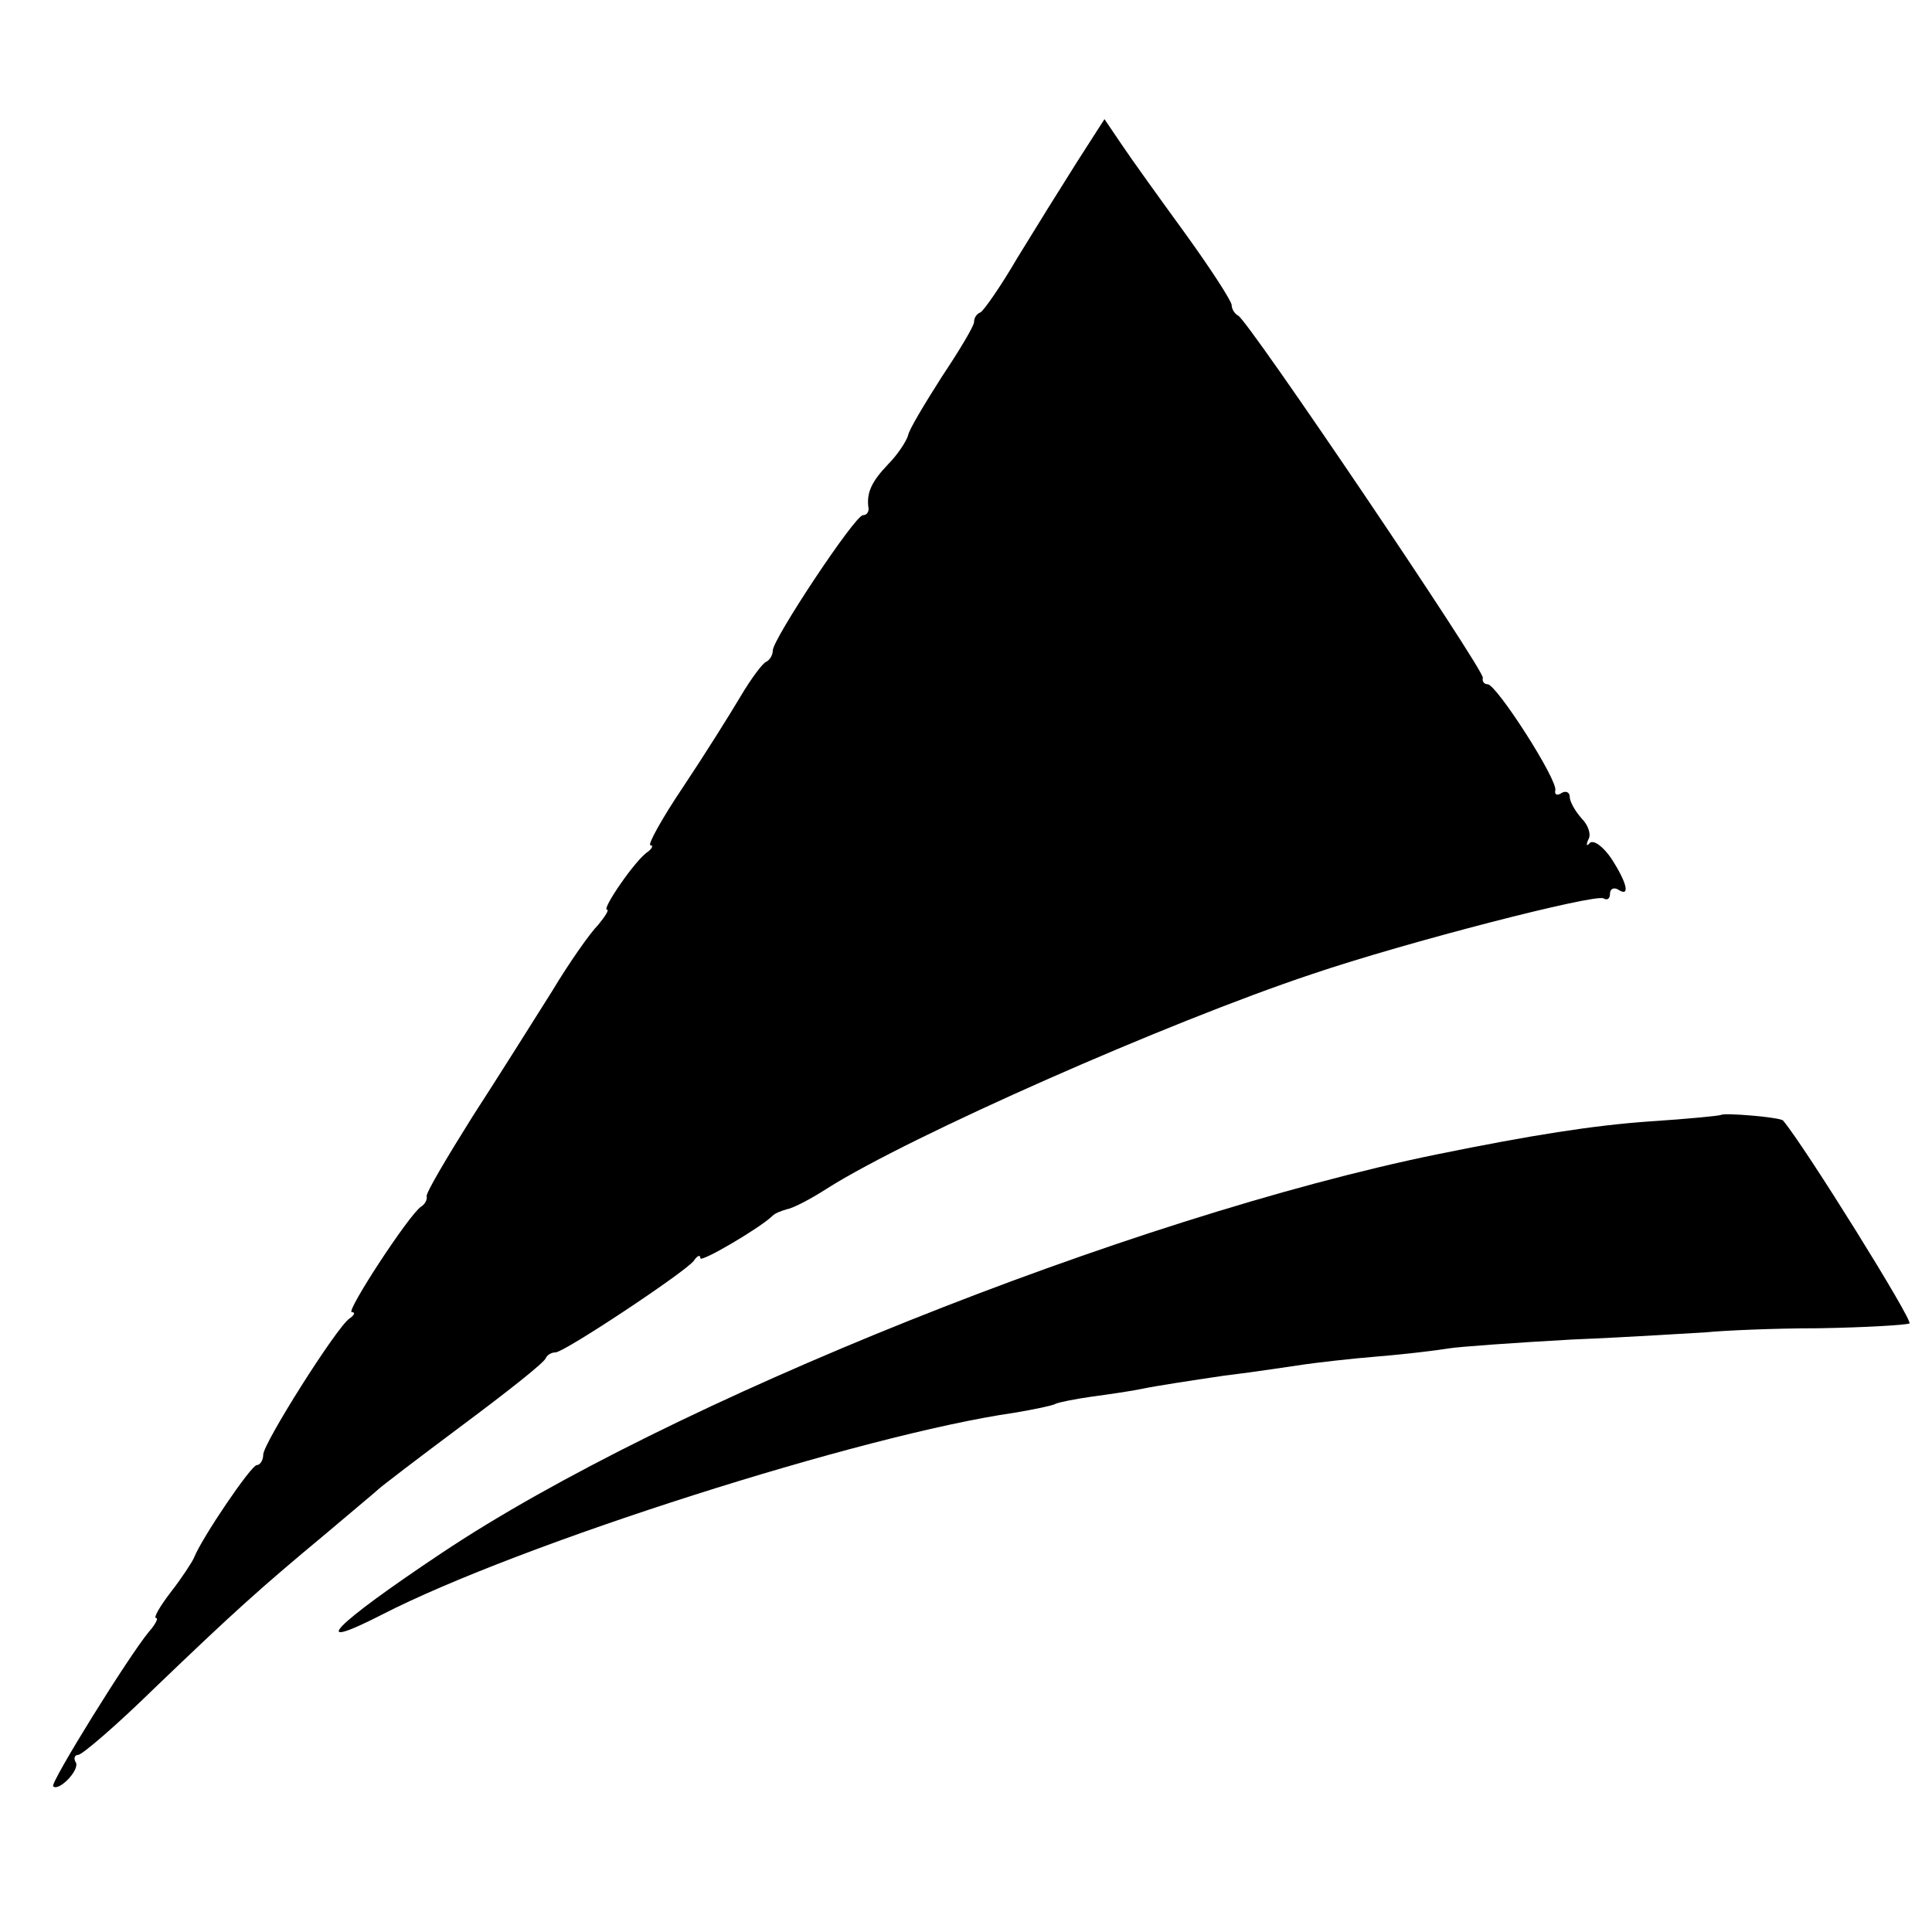 <?xml version="1.0" standalone="no"?>
<!DOCTYPE svg PUBLIC "-//W3C//DTD SVG 20010904//EN"
 "http://www.w3.org/TR/2001/REC-SVG-20010904/DTD/svg10.dtd">
<svg version="1.0" xmlns="http://www.w3.org/2000/svg"
 width="240pt" height="240pt" viewBox="0 0 240 240"
 preserveAspectRatio="xMidYMid meet">
<g transform="translate(0,240) scale(0.1,-0.1)"
fill="#000000" stroke="none">
<path d="M1338 2199 c-19 -30 -52 -83 -74 -119 -21 -36 -42 -66 -46 -68 -5 -2
-8 -7 -8 -12 0 -5 -18 -35 -40 -68 -21 -33 -41 -66 -42 -73 -2 -7 -13 -24 -25
-36 -21 -22 -27 -36 -24 -55 0 -5 -3 -8 -7 -8 -10 0 -112 -154 -112 -168 0 -6
-4 -12 -8 -14 -4 -1 -19 -21 -32 -43 -13 -22 -45 -73 -71 -112 -27 -40 -45
-73 -41 -73 4 0 2 -4 -3 -8 -15 -9 -58 -72 -51 -72 3 0 -2 -8 -11 -19 -10 -10
-36 -47 -57 -82 -22 -35 -66 -105 -99 -156 -32 -51 -58 -95 -57 -99 1 -4 -2
-10 -7 -13 -15 -10 -94 -131 -86 -131 5 0 3 -4 -3 -8 -16 -11 -107 -155 -107
-169 0 -7 -4 -13 -8 -13 -7 0 -68 -90 -78 -115 -2 -5 -15 -25 -29 -43 -13 -17
-22 -32 -18 -32 3 0 -1 -8 -9 -17 -25 -30 -123 -188 -119 -192 7 -7 34 21 28
30 -3 5 -1 9 3 9 5 0 48 37 95 83 98 94 130 123 213 192 33 28 62 52 65 55 3
3 50 39 105 80 55 41 102 78 103 83 2 4 7 7 12 7 11 0 163 101 172 114 4 6 8
8 8 3 0 -6 75 38 90 53 3 3 11 6 18 8 7 1 30 13 50 26 103 65 422 206 602 266
118 40 352 100 362 94 5 -3 8 0 8 6 0 6 5 8 10 5 15 -10 12 7 -8 38 -10 15
-22 24 -27 20 -4 -5 -5 -3 -2 4 4 6 0 18 -8 26 -8 9 -15 21 -15 27 0 6 -5 8
-10 5 -6 -4 -9 -2 -8 3 4 12 -73 132 -84 132 -4 0 -7 3 -6 8 3 8 -292 445
-304 450 -4 2 -8 8 -8 13 0 5 -26 45 -57 88 -32 44 -68 94 -80 112 l-21 31
-34 -53z"/>
<path d="M2138 1015 c-2 -1 -41 -5 -88 -8 -71 -5 -147 -17 -265 -41 -381 -78
-956 -308 -1236 -495 -135 -90 -169 -125 -75 -77 171 88 598 224 786 251 24 4
48 9 51 11 4 2 24 6 45 9 22 3 50 7 64 10 14 3 59 10 100 16 41 5 86 12 100
14 14 2 55 7 92 10 37 3 76 8 88 10 12 2 81 7 153 11 73 3 148 8 167 9 19 2
82 5 140 5 58 1 108 4 112 6 5 3 -130 220 -157 252 -3 4 -73 10 -77 7z"/>
</g>
</svg>
